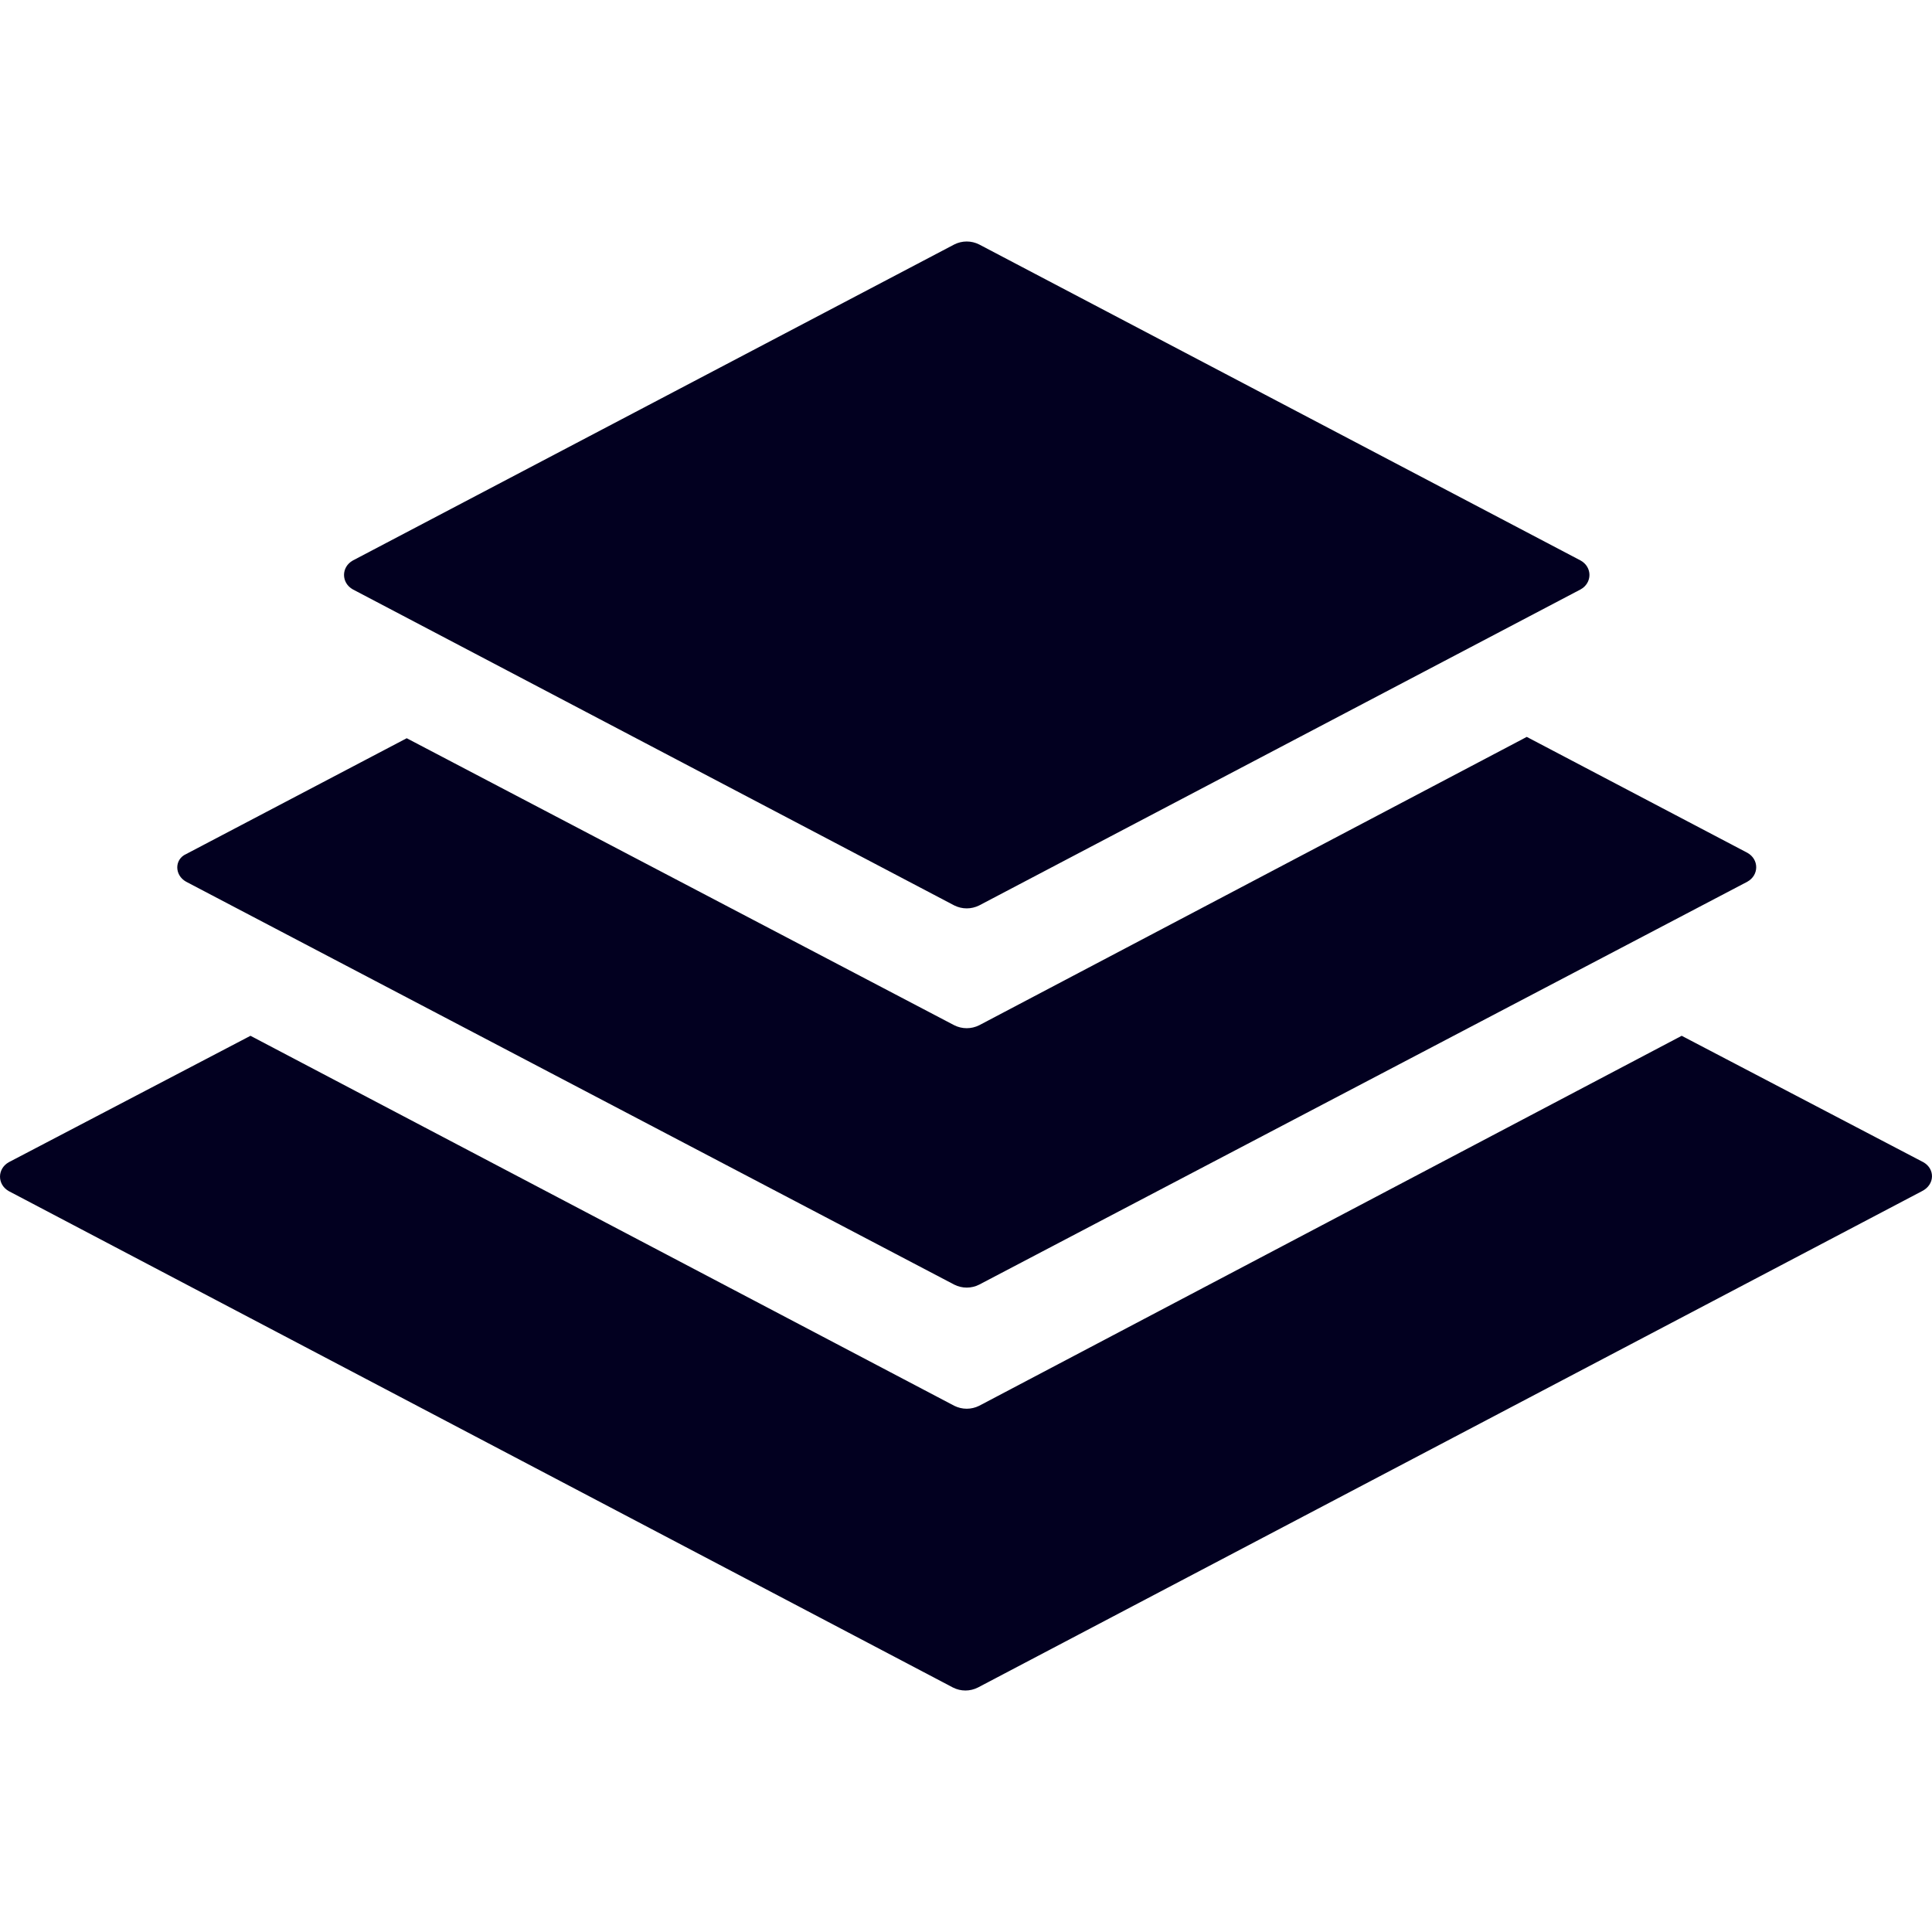 <?xml version="1.0" encoding="UTF-8"?>
<svg width="48px" height="48px" viewBox="0 0 48 48" version="1.1" xmlns="http://www.w3.org/2000/svg" xmlns:xlink="http://www.w3.org/1999/xlink">
    <title>leadpages</title>
    <g id="leadpages" stroke="none" stroke-width="1" fill="none" fill-rule="evenodd">
        <g id="Logo/Icon/Green-Copy" transform="translate(0, 6)" fill="#020020" fill-rule="nonzero">
            <path d="M8.767,8.644 L23.708,16.495 C23.904,16.593 24.132,16.593 24.328,16.495 L39.269,8.644 C39.563,8.481 39.563,8.088 39.269,7.925 L24.328,0.074 C24.132,-0.025 23.904,-0.025 23.708,0.074 L8.767,7.925 C8.474,8.088 8.474,8.481 8.767,8.644 Z M4.624,15.906 L23.708,25.916 C23.904,26.015 24.132,26.015 24.328,25.916 L43.412,15.906 C43.706,15.743 43.706,15.35 43.412,15.187 L37.932,12.308 L24.328,19.472 C24.132,19.57 23.904,19.57 23.708,19.472 L10.105,12.341 L4.624,15.219 C4.331,15.35 4.331,15.743 4.624,15.906 L4.624,15.906 Z M47.784,22.874 L41.781,19.734 L24.328,28.926 C24.132,29.024 23.904,29.024 23.708,28.926 L6.223,19.734 L0.22,22.874 C-0.073,23.038 -0.073,23.43 0.22,23.594 L23.676,35.926 C23.871,36.025 24.1,36.025 24.296,35.926 L47.751,23.594 C48.077,23.43 48.077,23.038 47.784,22.874 Z" id="Shape-Copy"></path>
        </g>
    </g>
</svg>